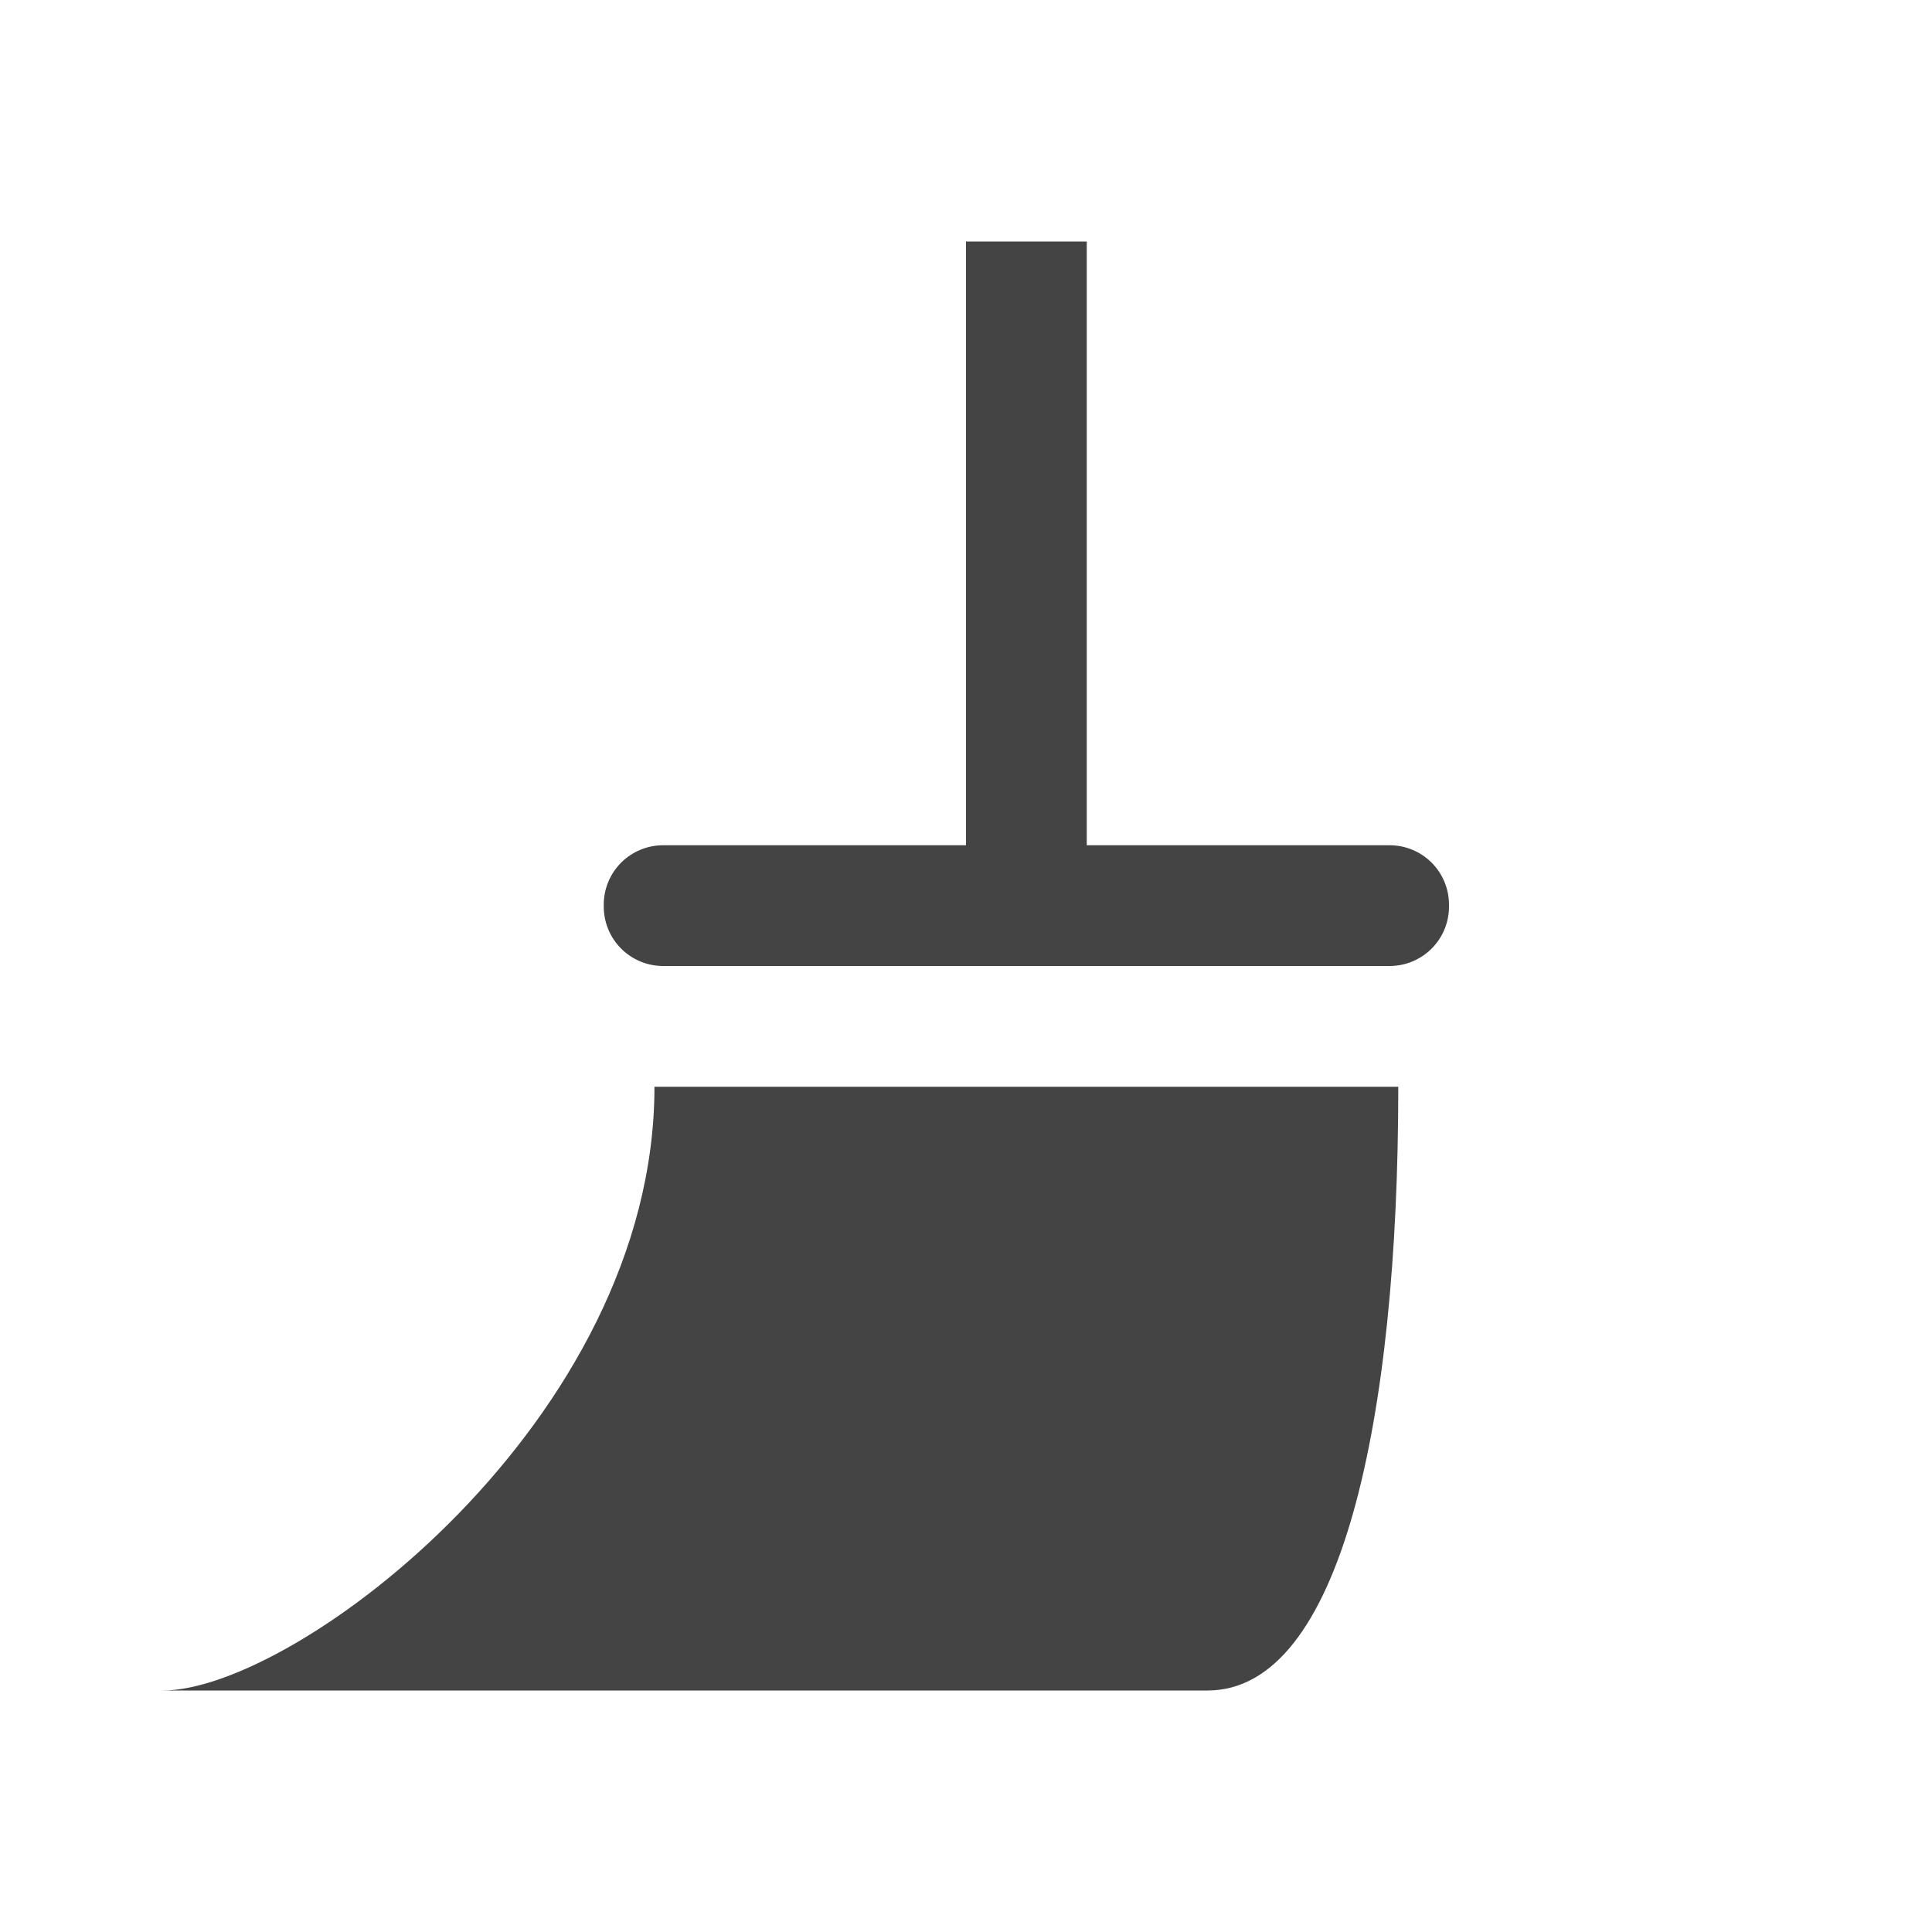 <svg xmlns="http://www.w3.org/2000/svg" style="fill-rule:evenodd;clip-rule:evenodd;stroke-linejoin:round;stroke-miterlimit:2" width="100%" height="100%" viewBox="0 0 16 16" xml:space="preserve">
 <defs>
  <style id="current-color-scheme" type="text/css">
   .ColorScheme-Text { color:#444444; } .ColorScheme-Highlight { color:#4285f4; } .ColorScheme-NeutralText { color:#ff9800; } .ColorScheme-PositiveText { color:#4caf50; } .ColorScheme-NegativeText { color:#f44336; }
  </style>
 </defs>
 <path style="fill:currentColor;" class="ColorScheme-Text" d="M8,2l0,5l-2.508,-0c-0.131,-0 -0.256,0.052 -0.348,0.144c-0.092,0.092 -0.144,0.217 -0.144,0.348c0,0.005 0,0.011 -0,0.016c-0,0.131 0.052,0.256 0.144,0.348c0.092,0.092 0.217,0.144 0.348,0.144c1.285,0 4.731,0 6.016,0c0.131,0 0.256,-0.052 0.348,-0.144c0.092,-0.092 0.144,-0.217 0.144,-0.348c0,-0.005 0,-0.011 0,-0.016c0,-0.131 -0.052,-0.256 -0.144,-0.348c-0.092,-0.092 -0.217,-0.144 -0.348,-0.144c-0.851,0 -2.508,0 -2.508,0l0,-5l-1,0Zm-2.58,7c0,2.761 -2.968,5 -4.073,5l8.653,0c1.105,0 1.58,-2.239 1.58,-5l-6.16,0Z"/>
</svg>
